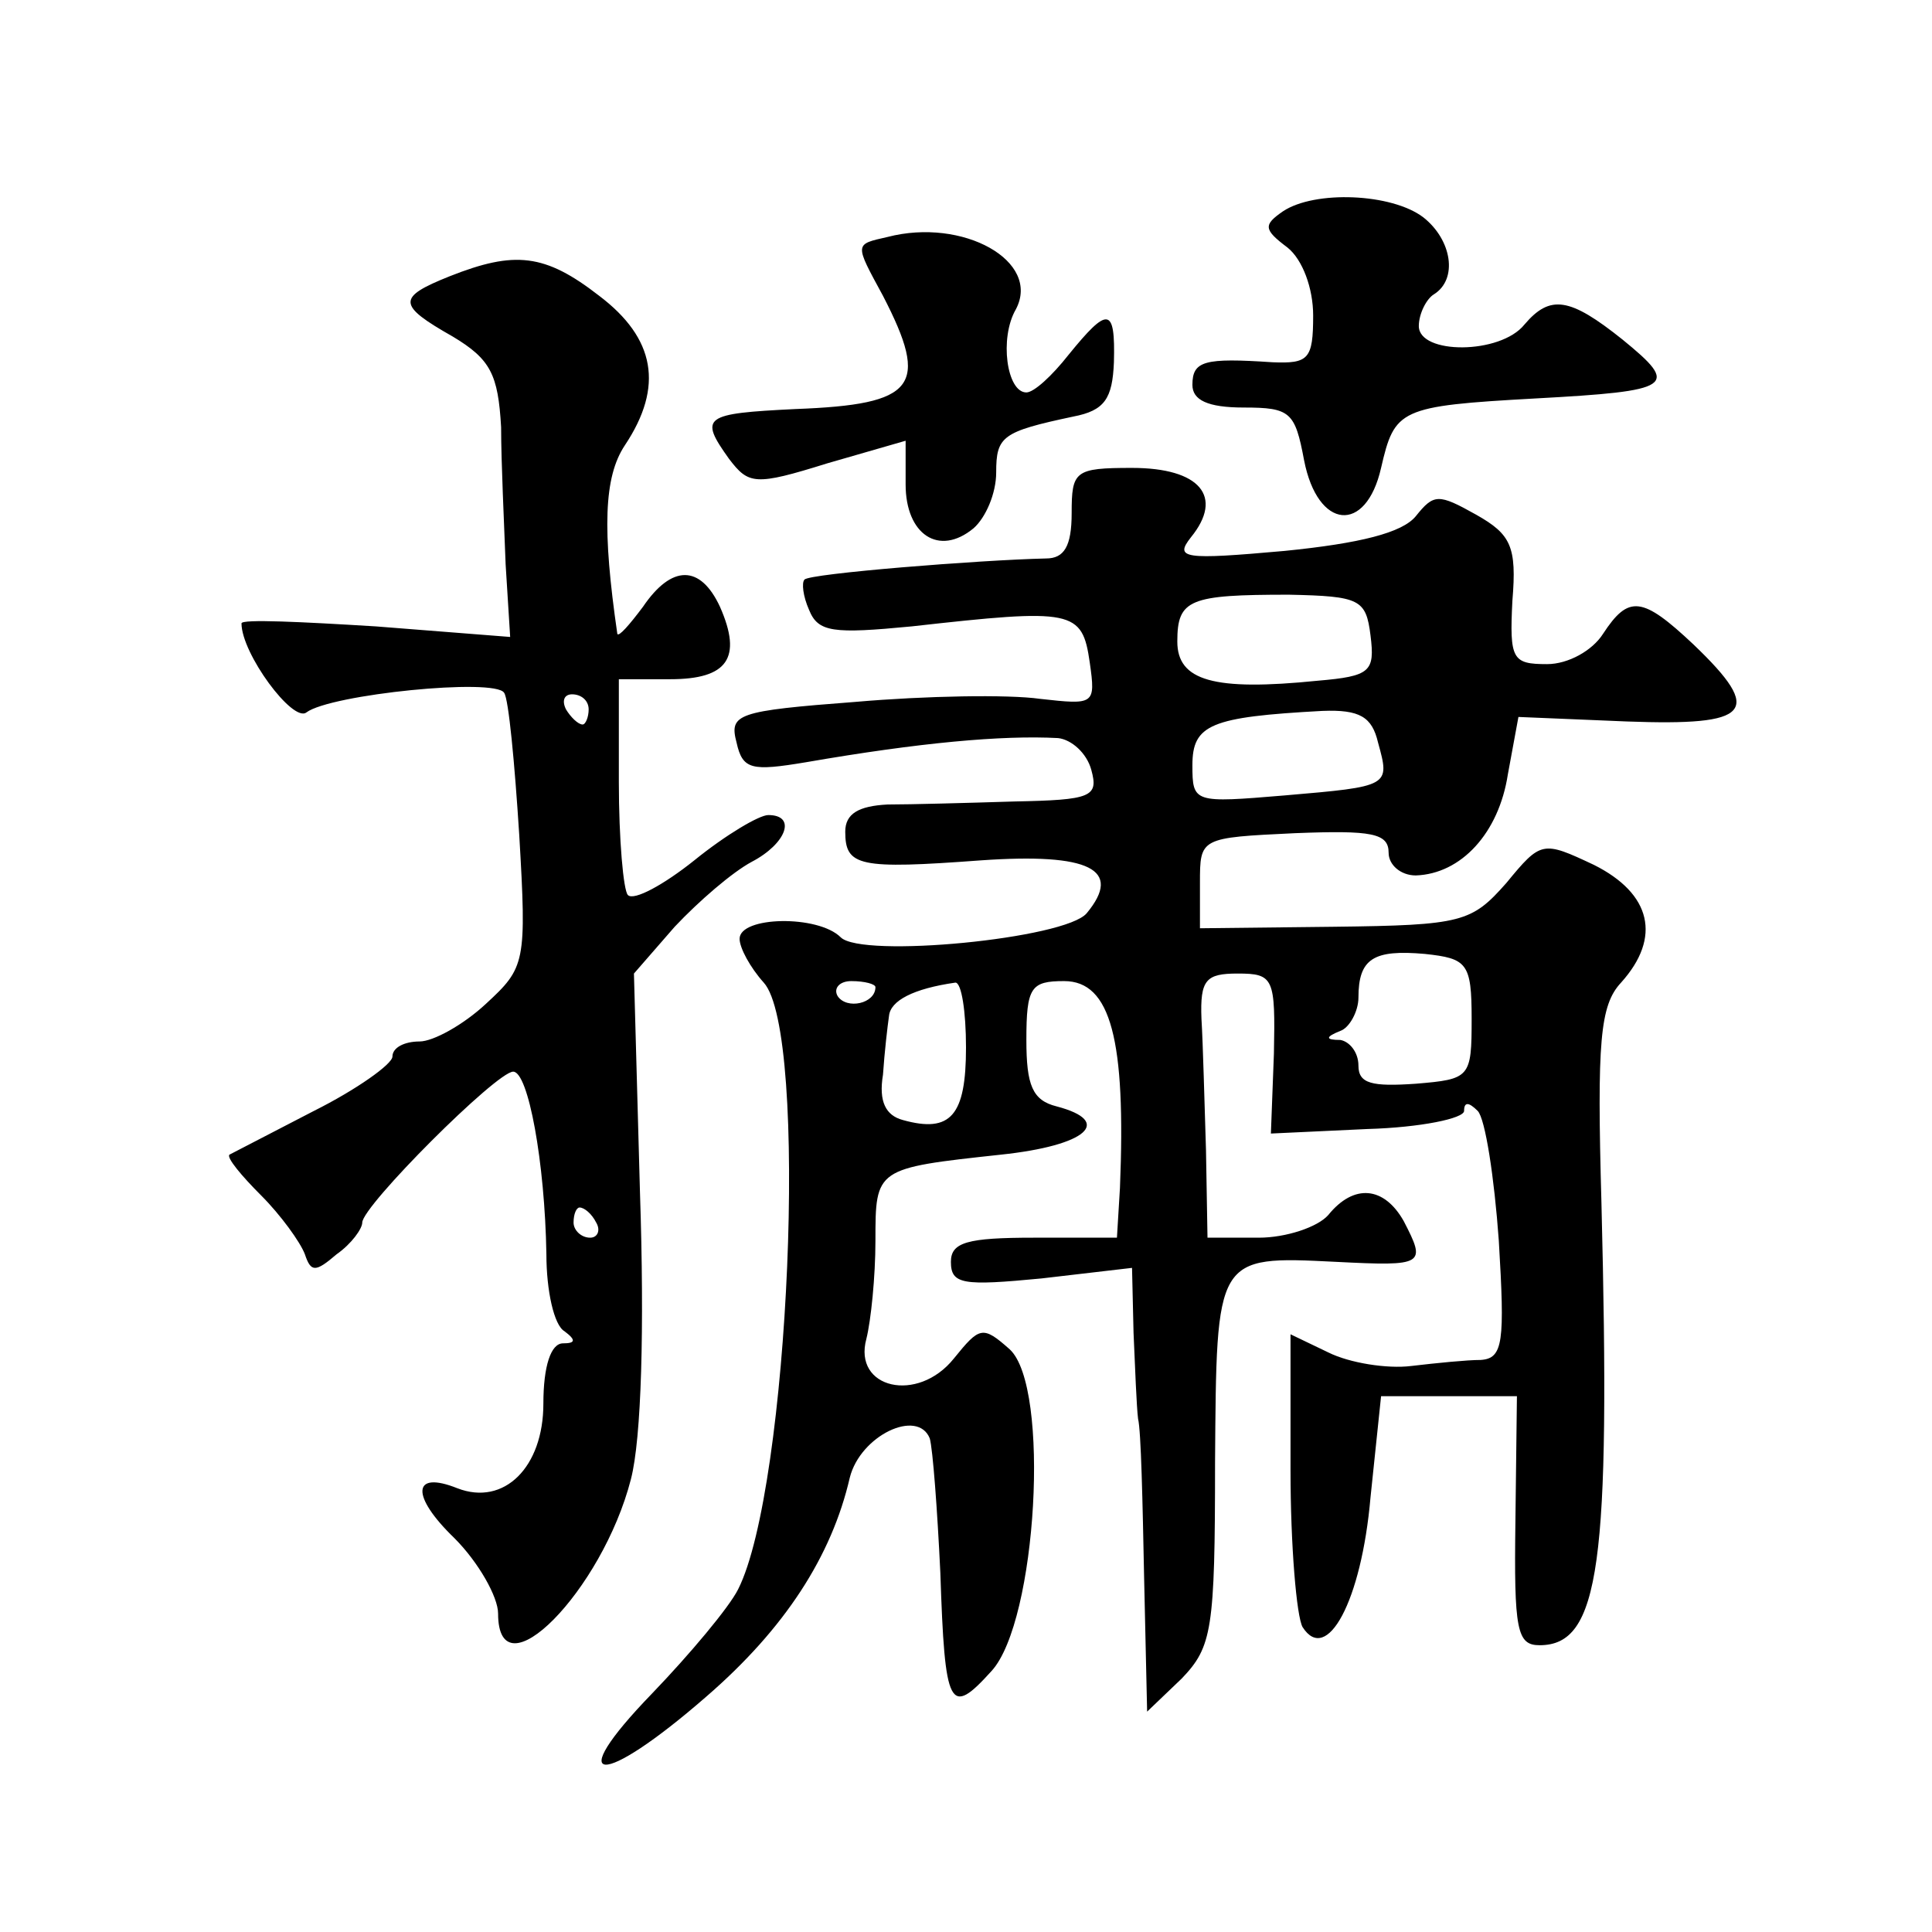 <?xml version="1.0" standalone="no"?>
<!DOCTYPE svg PUBLIC "-//W3C//DTD SVG 20010904//EN"
 "http://www.w3.org/TR/2001/REC-SVG-20010904/DTD/svg10.dtd">
<svg version="1.0" xmlns="http://www.w3.org/2000/svg"
 width="128pt" height="128pt" viewBox="0 0 128 128"
 preserveAspectRatio="xMidYMid meet">
<g transform="translate(0,128) scale(0.1,-0.1)"
fill="#0" stroke="none">
<path d="M850 1140 c-13 -9 -13 -12 3 -24 10 -8 17 -27 17 -45 0 -29 -3 -32 -27
-31 -45 3 -53 1 -53 -15 0 -10 10 -15 34 -15 31 0 34 -3 40 -35 9 -46 41 -49 51
-5 9 39 12 41 102 46 92 5 96 8 58 39 -35 28 -48 30 -65 10 -16 -20 -70 -20 -70
-1 0 8 5 18 10 21 16 10 12 36 -7 51 -21 16 -72 18 -93 4z M588 1123 c-22 -5 -22
-4 -3 -39 31 -60 22 -72 -58 -75 -61 -3 -64 -5 -44 -33 13 -17 17 -18 65 -3 l52
15 0 -29 c0 -33 22 -48 45 -29 8 7 15 23 15 37 0 24 4 27 51 37 21 4 26 12 27 36
1 37 -4 37 -30 5 -11 -14 -23 -25 -28 -25 -13 0 -18 36 -7 55 17 32 -35 61 -85
48z M298 1097 c-35 -14 -35 -19 2 -40 25 -15 30 -25 32 -60 0 -23 2 -64 3 -91 l3
-48 -89 7 c-49 3 -89 5 -89 2 0 -20 34 -66 43 -59 16 12 125 23 131 13 3 -4 7 -47
10 -94 5 -85 4 -88 -22 -112 -15 -14 -35 -25 -44 -25 -10 0 -18 -4 -18 -10 0 -5
-24 -22 -52 -36 -29 -15 -54 -28 -56 -29 -2 -2 8 -14 21 -27 13 -13 26 -31 29 -39
4 -12 7 -12 21 0 10 7 17 17 17 21 0 11 89 100 100 100 10 0 21 -60 22 -121 0 -24
5 -47 12 -51 8 -6 7 -8 -1 -8 -8 0 -13 -15 -13 -40 0 -42 -26 -68 -57 -56 -30 12
-31 -5 -2 -33 16 -16 29 -39 29 -50 0 -55 69 15 88 89 7 27 9 100 6 190 l-4 145
27 31 c16 17 38 36 51 43 23 12 30 31 11 31 -6 0 -28 -13 -49 -30 -20 -16 -40 -27
-44 -23 -3 3 -6 37 -6 75 l0 68 34 0 c38 0 48 14 33 48 -13 28 -32 28 -51 0 -9
-12 -16 -20 -17 -18 -10 69 -9 104 5 125 26 39 20 71 -17 99 -36 28 -56 30 -99
13z m92 -287 c0 -5 -2 -10 -4 -10 -3 0 -8 5 -11 10 -3 6 -1 10 4 10 6 0 11 -4 11
-10z m5 -340 c3 -5 1 -10 -4 -10 -6 0 -11 5 -11 10 0 6 2 10 4 10 3 0 8 -4 11 -10z
M710 940 c0 -22 -5 -30 -17 -30 -44 -1 -157 -10 -160 -14 -2 -2 -1 -11 3 -20 6
-15 16 -16 68 -11 107 12 113 11 118 -24 4 -28 3 -28 -33 -24 -21 3 -76 2 -122
-2 -79 -6 -84 -8 -79 -27 4 -18 10 -19 46 -13 75 13 130 18 167 16 9 -1 19 -10
22 -21 5 -18 0 -20 -51 -21 -32 -1 -69 -2 -84 -2 -19 -1 -28 -6 -28 -18 0 -23 9
-25 90 -19 72 5 94 -6 70 -35 -14 -17 -149 -30 -163 -16 -15 15 -67 14 -67 -1 0
-6 7 -19 16 -29 30 -33 17 -335 -17 -402 -6 -12 -32 -43 -57 -69 -60 -62 -34 -63
36 -2 52 45 83 93 95 145 7 28 45 46 53 26 2 -7 5 -47 7 -89 3 -90 6 -96 34 -65
30 33 39 188 12 213 -18 16 -20 15 -37 -6 -24 -30 -67 -20 -58 13 3 12 6 41 6 65
0 48 0 48 83 57 57 6 75 22 37 32 -16 4 -20 14 -20 44 0 35 3 39 25 39 31 0 41
-39 37 -137 l-2 -33 -55 0 c-44 0 -55 -3 -55 -16 0 -15 8 -16 60 -11 l60 7 1 -43
c1 -23 2 -49 3 -57 2 -8 3 -55 4 -105 l2 -89 23 22 c20 21 22 32 22 143 1 137 0
137 80 133 59 -3 60 -2 45 27 -13 23 -33 25 -50 4 -7 -8 -28 -15 -46 -15 l-34 0
-1 58 c-1 31 -2 71 -3 87 -1 26 3 30 24 30 24 0 25 -3 24 -53 l-2 -53 64 3 c35
1 64 7 64 12 0 6 3 6 9 0 5 -5 11 -44 14 -86 4 -67 3 -78 -12 -79 -9 0 -29 -2 -46
-4 -16 -2 -41 2 -55 9 l-25 12 0 -90 c0 -50 4 -97 8 -104 16 -25 39 17 45 86 l7
67 45 0 45 0 -1 -83 c-1 -72 1 -82 16 -82 40 0 47 54 41 293 -3 107 -1 131 13 146
27 30 20 59 -18 78 -34 16 -35 16 -58 -12 -23 -26 -29 -28 -114 -29 l-89 -1 0 30
c0 30 0 30 63 33 51 2 62 0 62 -13 0 -8 8 -15 18 -15 30 1 55 28 61 67 l7 38 72
-3 c82 -3 91 6 44 51 -34 32 -43 33 -60 7 -7 -11 -23 -20 -37 -20 -23 0 -25 3 -23
42 3 36 -1 44 -24 57 -25 14 -28 14 -40 -1 -9 -11 -37 -18 -87 -23 -67 -6 -73 -5
-62 9 22 27 6 46 -39 46 -38 0 -40 -2 -40 -30z m198 -81 c3 -24 0 -27 -35 -30 -69
-7 -93 0 -93 26 0 28 8 31 74 31 47 -1 51 -3 54 -27z m5 -71 c8 -29 8 -29 -62 -35
-60 -5 -61 -5 -61 20 0 27 12 32 86 36 25 1 33 -4 37 -21z m62 -183 c0 -39 -1 -40
-37 -43 -29 -2 -38 0 -38 12 0 9 -6 16 -12 17 -10 0 -10 2 0 6 6 2 12 13 12 22
0 26 10 32 44 29 28 -3 31 -6 31 -43z m-395 21 c0 -11 -19 -15 -25 -6 -3 5 1 10
9 10 9 0 16 -2 16 -4z m60 -40 c0 -45 -10 -57 -42 -48 -11 3 -16 12 -13 30 1 15
3 32 4 39 1 10 16 18 44 22 4 0 7 -19 7 -43z"/>
</g>
</svg>
